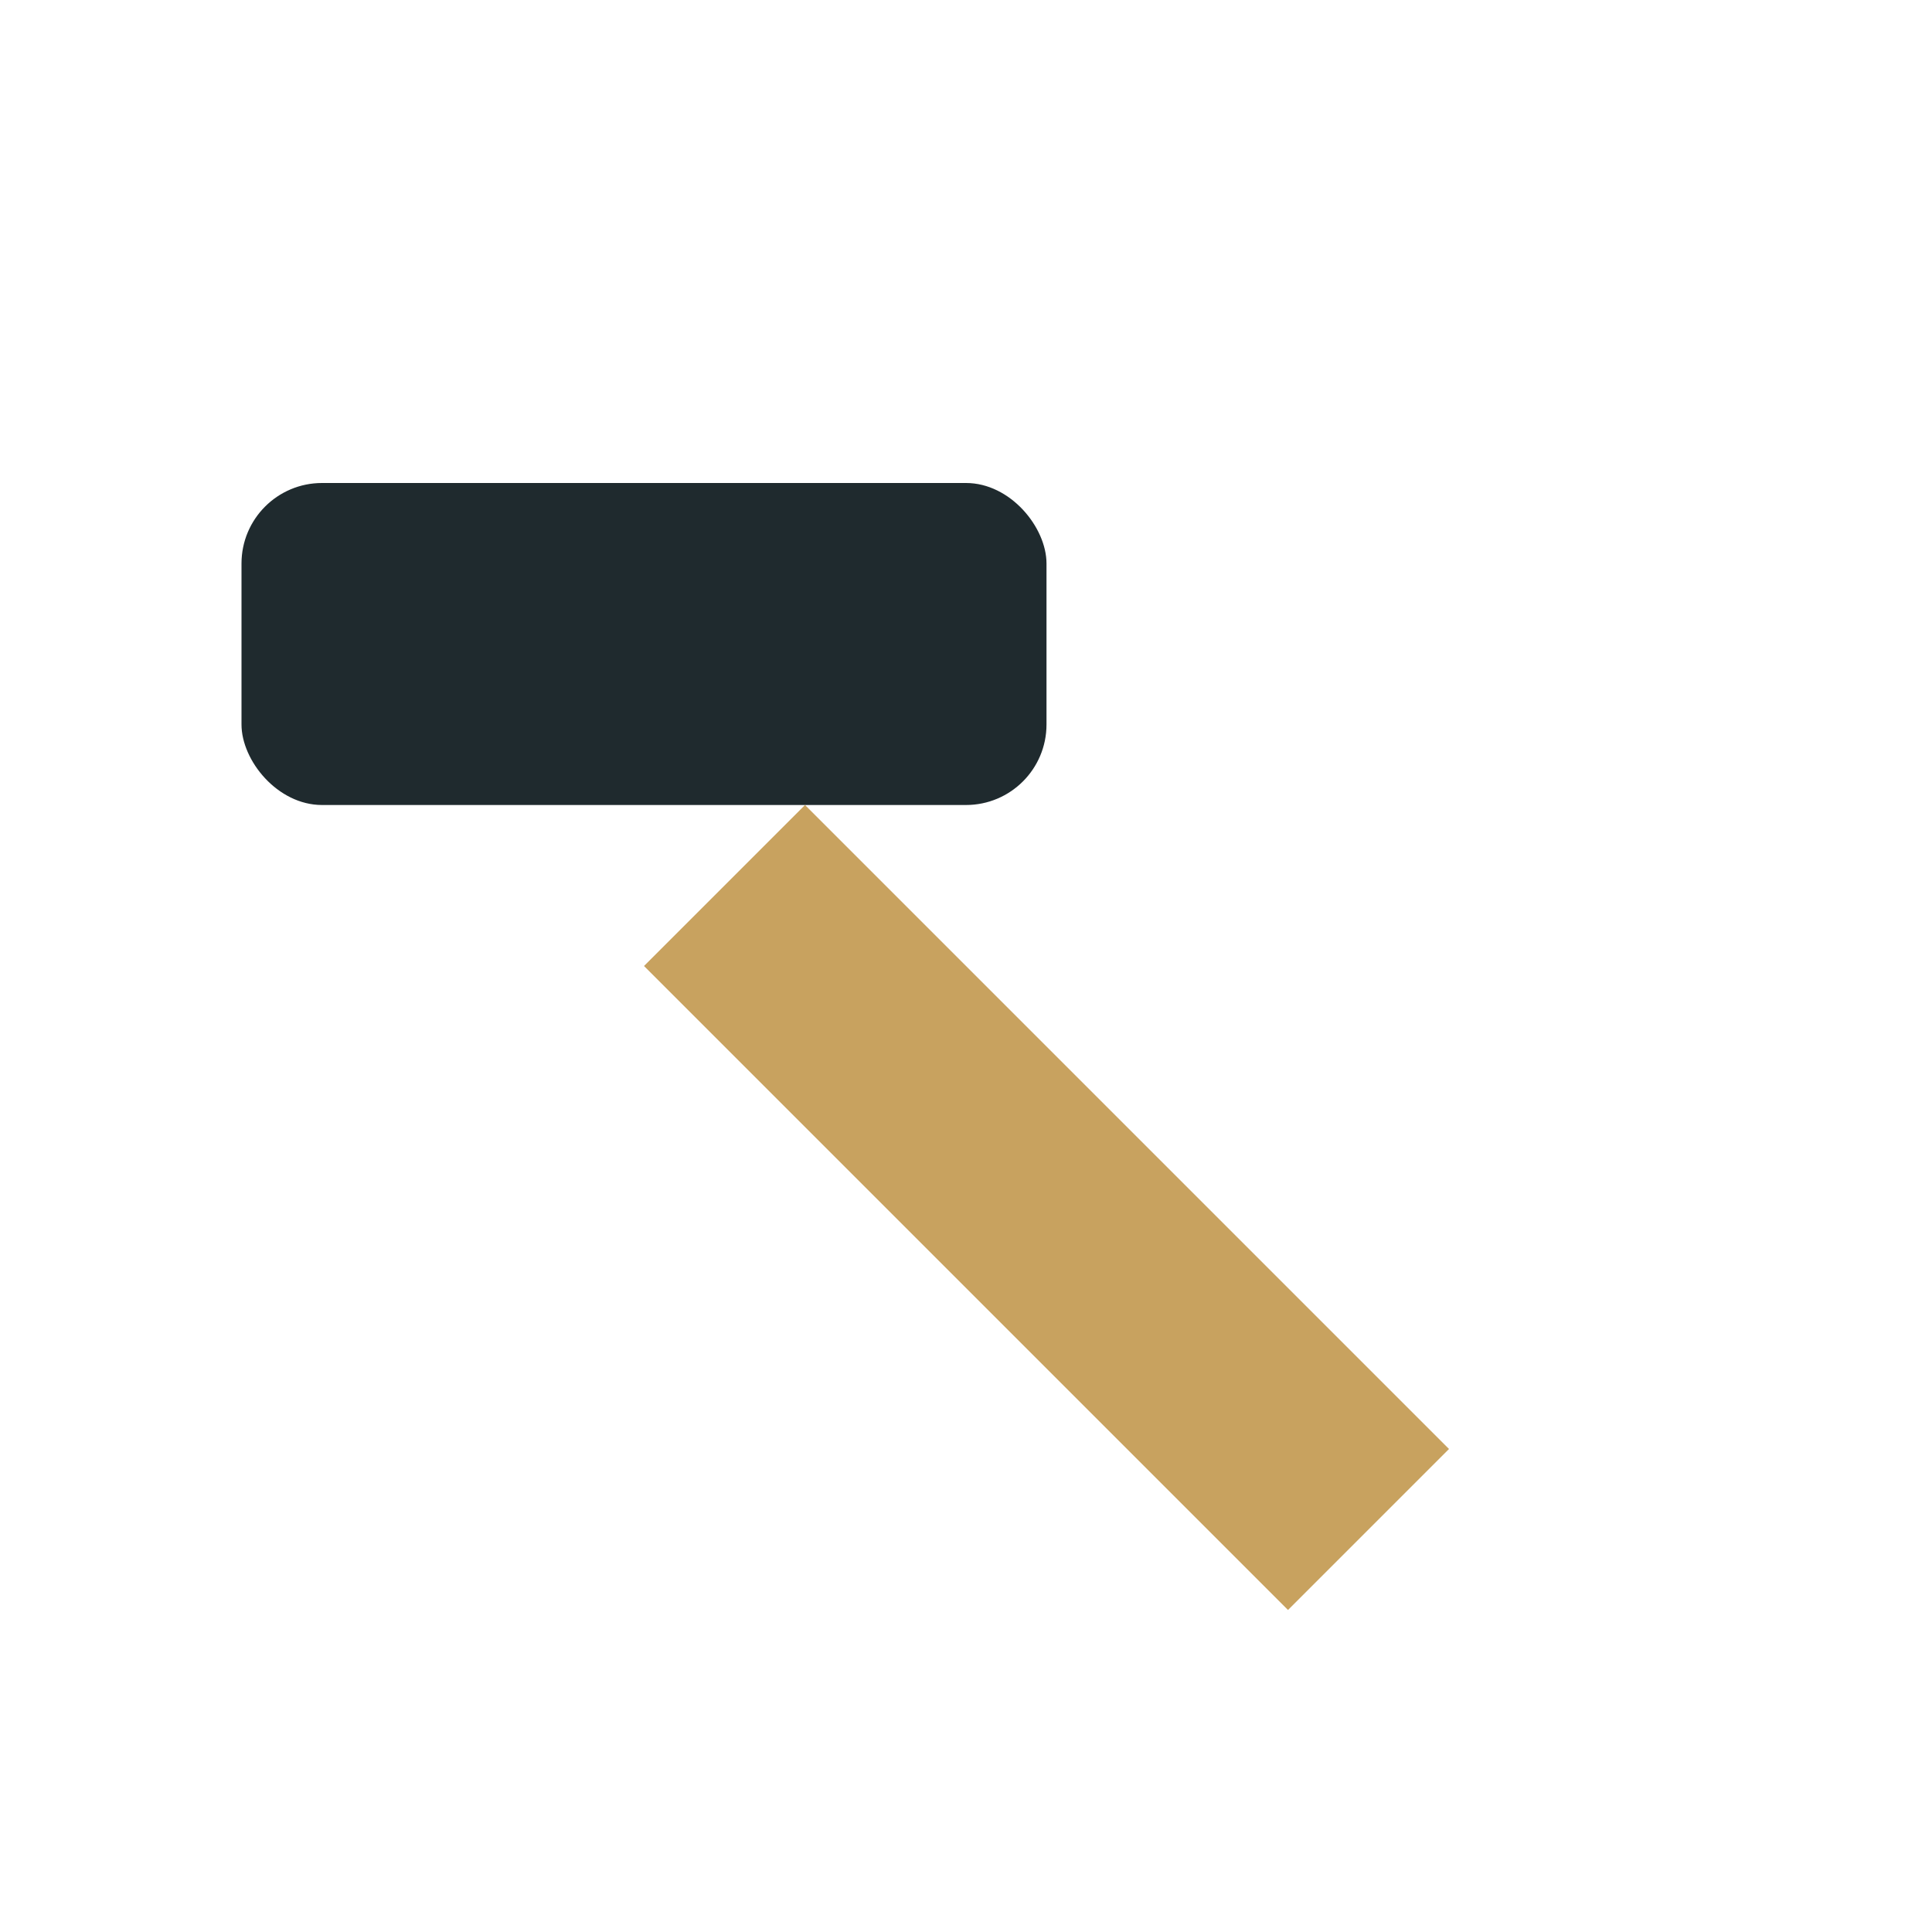 <?xml version="1.0" encoding="UTF-8"?>
<svg xmlns="http://www.w3.org/2000/svg" width="24" height="24" viewBox="0 0 24 24"><rect x="3" y="6" width="10" height="4" rx="1" fill="#1F2A2E"/><path d="M10 10l8 8-2 2-8-8z" fill="#C8A25F"/></svg>